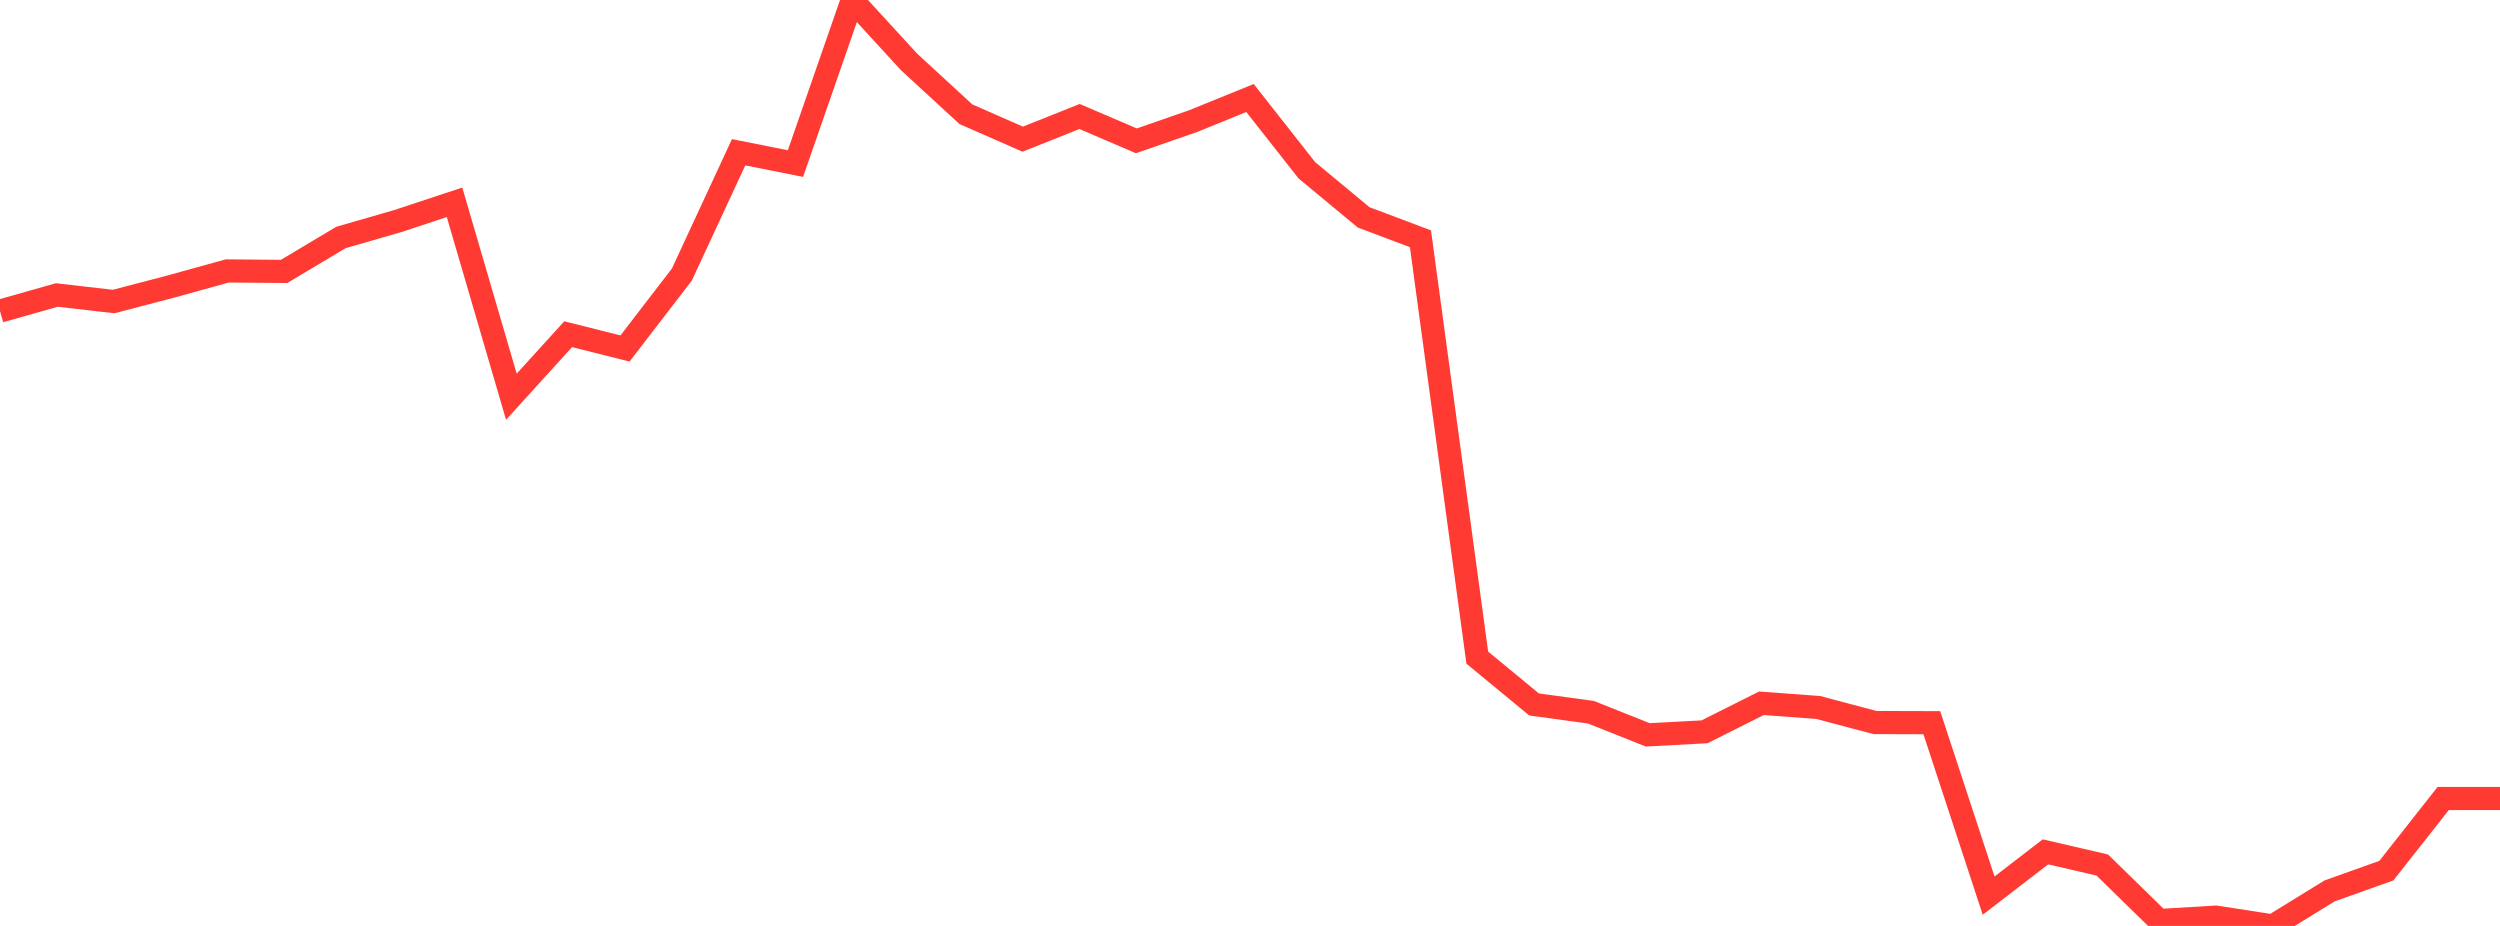 <?xml version="1.0" standalone="no"?>
<!DOCTYPE svg PUBLIC "-//W3C//DTD SVG 1.1//EN" "http://www.w3.org/Graphics/SVG/1.1/DTD/svg11.dtd">

<svg width="135" height="50" viewBox="0 0 135 50" preserveAspectRatio="none" 
  xmlns="http://www.w3.org/2000/svg"
  xmlns:xlink="http://www.w3.org/1999/xlink">


<polyline points="0.0, 16.798 3.068, 15.93 6.136, 16.282 9.205, 15.479 12.273, 14.63 15.341, 14.657 18.409, 12.824 21.477, 11.939 24.545, 10.924 27.614, 21.423 30.682, 18.047 33.75, 18.819 36.818, 14.831 39.886, 8.222 42.955, 8.833 46.023, 0.0 49.091, 3.346 52.159, 6.168 55.227, 7.515 58.295, 6.29 61.364, 7.605 64.432, 6.539 67.5, 5.292 70.568, 9.193 73.636, 11.737 76.705, 12.894 79.773, 35.512 82.841, 38.041 85.909, 38.46 88.977, 39.682 92.045, 39.518 95.114, 37.977 98.182, 38.204 101.25, 39.017 104.318, 39.026 107.386, 48.364 110.455, 46 113.523, 46.711 116.591, 49.709 119.659, 49.525 122.727, 50.0 125.795, 48.11 128.864, 47.014 131.932, 43.12 135.0, 43.12" fill="none" stroke="#ff3a33" stroke-width="1.25"/>

</svg>